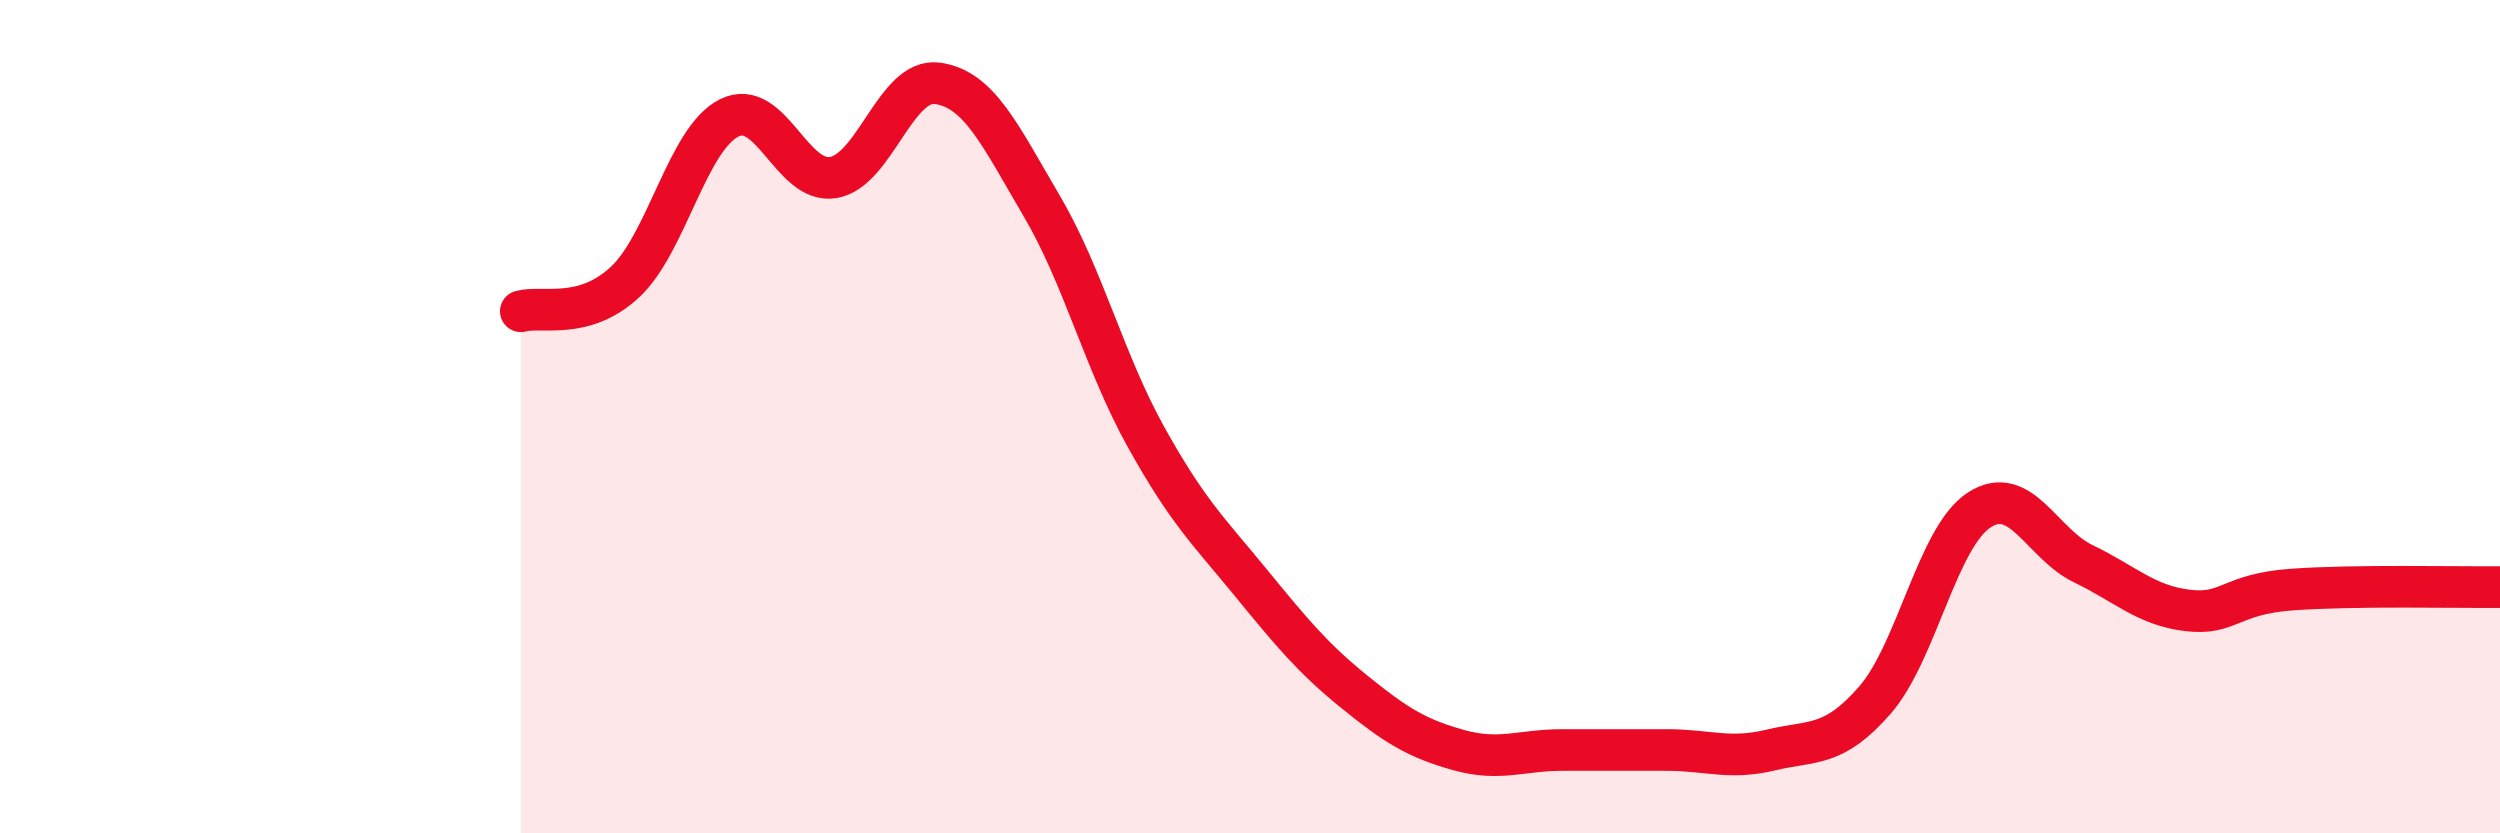 
    <svg width="60" height="20" viewBox="0 0 60 20" xmlns="http://www.w3.org/2000/svg">
      <path
        d="M 12.5,7.47 C 13,7.33 14,7.7 15,6.77 C 16,5.84 16.5,3.33 17.5,2.83 C 18.5,2.33 19,4.43 20,4.26 C 21,4.09 21.5,1.86 22.5,2 C 23.5,2.14 24,3.24 25,4.94 C 26,6.64 26.5,8.68 27.5,10.48 C 28.5,12.28 29,12.74 30,13.96 C 31,15.18 31.5,15.79 32.5,16.6 C 33.5,17.41 34,17.72 35,18 C 36,18.28 36.5,18 37.5,18 C 38.5,18 39,18 40,18 C 41,18 41.5,18.24 42.5,18 C 43.5,17.76 44,17.95 45,16.8 C 46,15.65 46.5,12.89 47.5,12.24 C 48.5,11.59 49,13.05 50,13.53 C 51,14.01 51.5,14.53 52.5,14.65 C 53.5,14.77 53.5,14.26 55,14.15 C 56.5,14.04 59,14.1 60,14.09L60 20L12.5 20Z"
        fill="#EB0A25"
        opacity="0.1"
        stroke-linecap="round"
        stroke-linejoin="round"
      />
      <path
        d="M 12.5,7.47 C 13,7.33 14,7.7 15,6.77 C 16,5.84 16.5,3.33 17.5,2.83 C 18.5,2.33 19,4.43 20,4.26 C 21,4.09 21.5,1.86 22.5,2 C 23.5,2.14 24,3.24 25,4.94 C 26,6.64 26.5,8.68 27.5,10.48 C 28.5,12.28 29,12.74 30,13.96 C 31,15.18 31.5,15.79 32.5,16.6 C 33.5,17.41 34,17.72 35,18 C 36,18.28 36.5,18 37.5,18 C 38.5,18 39,18 40,18 C 41,18 41.5,18.24 42.5,18 C 43.5,17.76 44,17.95 45,16.8 C 46,15.65 46.5,12.89 47.5,12.24 C 48.5,11.59 49,13.05 50,13.53 C 51,14.01 51.5,14.53 52.5,14.65 C 53.5,14.77 53.5,14.26 55,14.15 C 56.5,14.04 59,14.1 60,14.09"
        stroke="#EB0A25"
        stroke-width="1"
        fill="none"
        stroke-linecap="round"
        stroke-linejoin="round"
      />
    </svg>
  